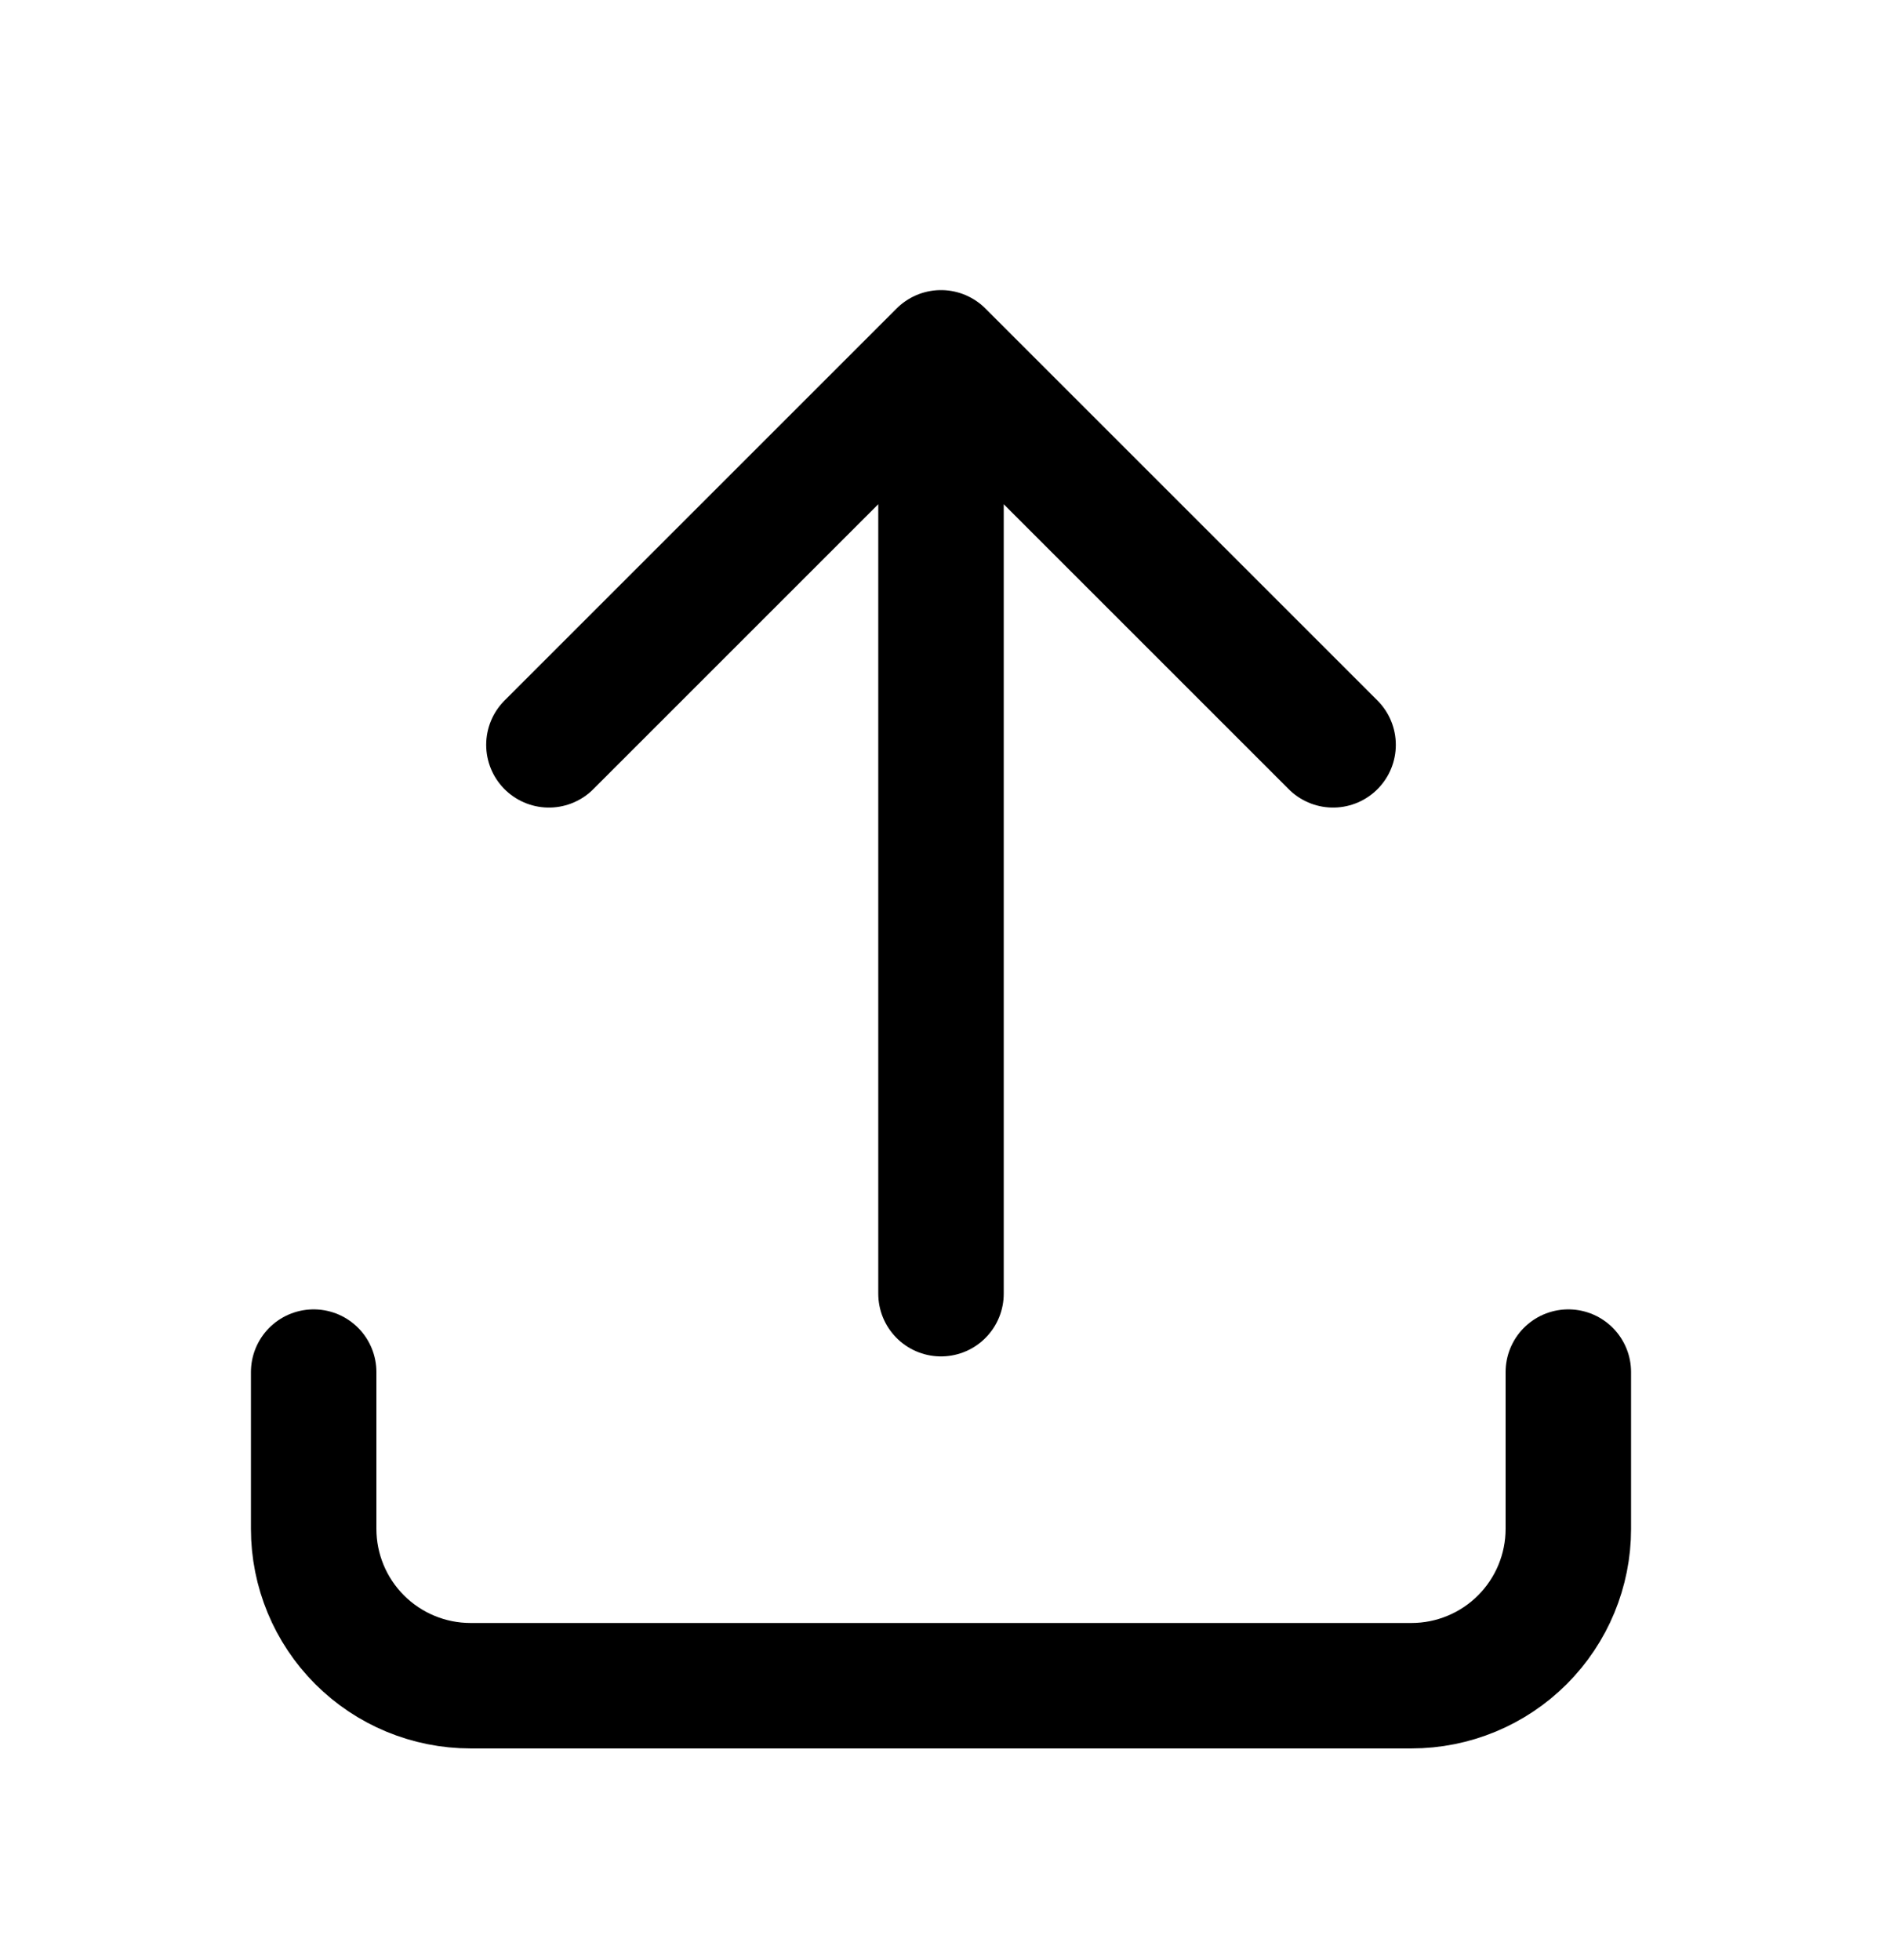 <svg width="24" height="25" viewBox="0 0 24 25" fill="none" xmlns="http://www.w3.org/2000/svg">
<path d="M4 17.5V19.5C4 20.03 4.211 20.539 4.586 20.914C4.961 21.289 5.47 21.5 6 21.5H18C18.53 21.5 19.039 21.289 19.414 20.914C19.789 20.539 20 20.03 20 19.5V17.5M7 9.5L12 4.5M12 4.5L17 9.5M12 4.5V16.5" stroke="black" style="stroke:black;stroke-opacity:1;" stroke-width="1.6" stroke-linecap="round" stroke-linejoin="round"/>
</svg>
